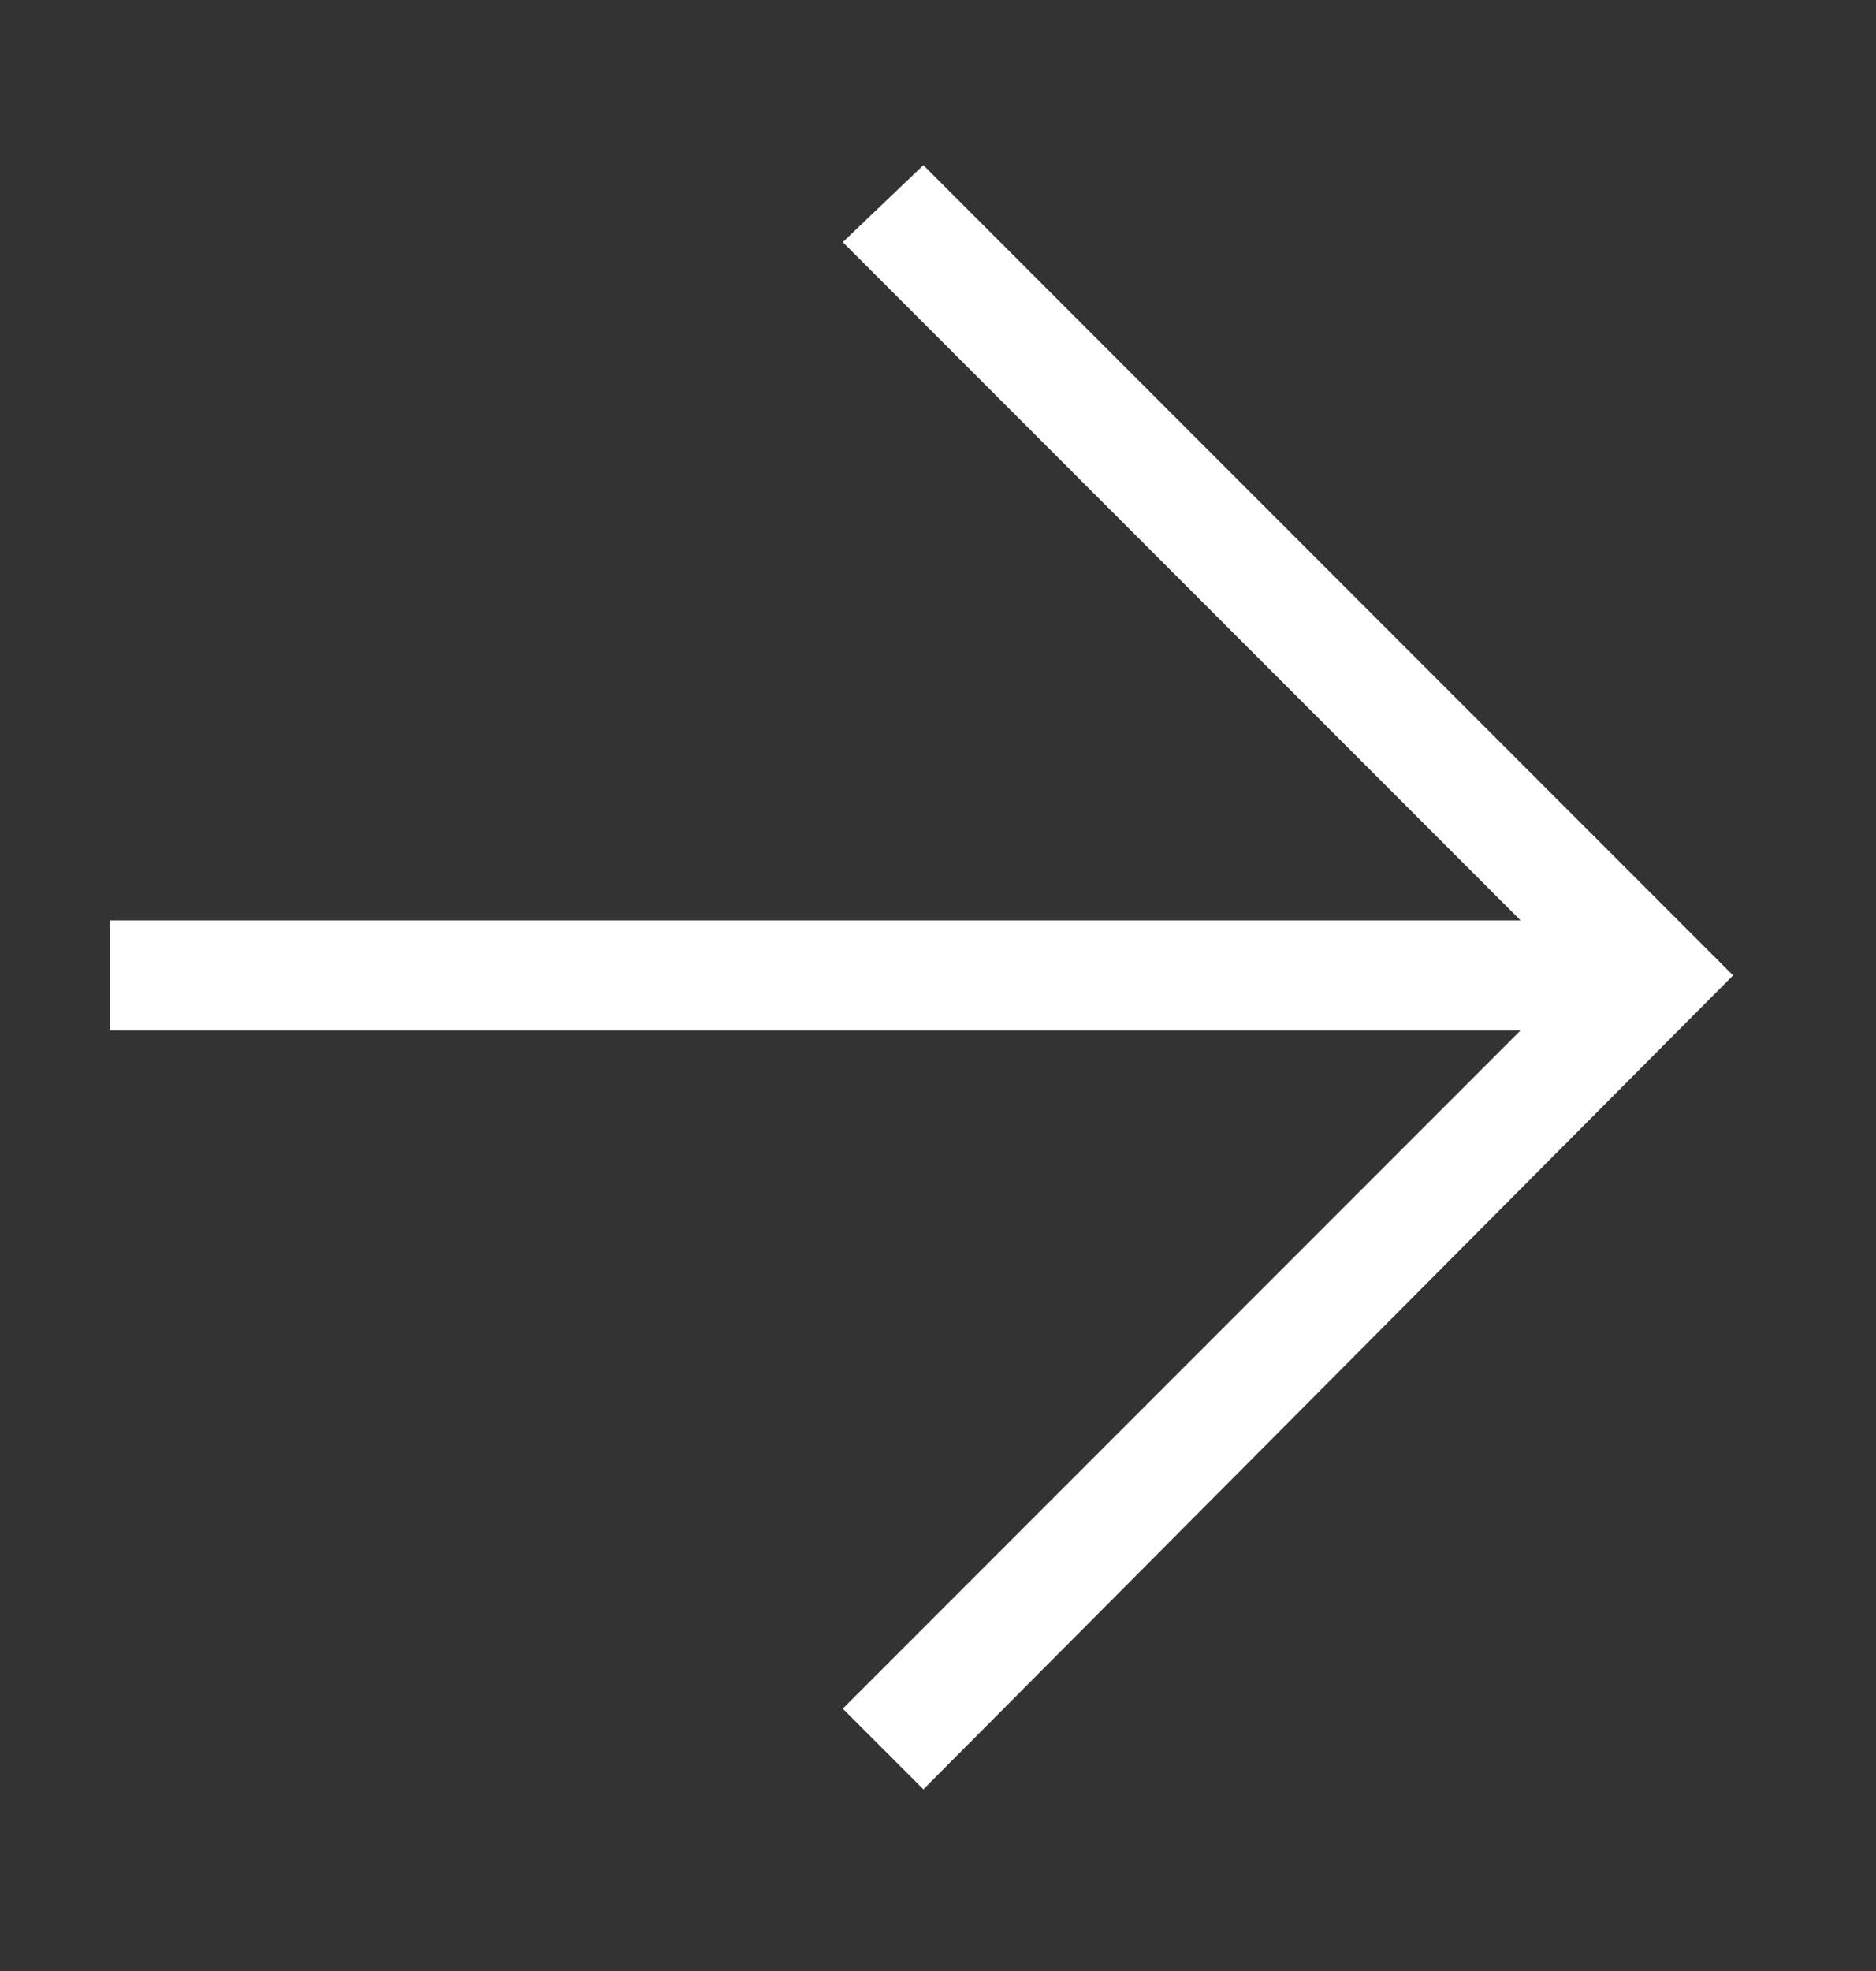 <svg width="40" height="42" viewBox="0 0 40 42" fill="none" xmlns="http://www.w3.org/2000/svg">
<rect x="0" y="0" width="40" height="42" fill="#333333" stroke="none"/>
<g id="Icon">
<path id="Vector" d="M36.953 20.785L19.688 38.129L17.969 36.41L32.422 21.957H2.344V19.613H32.422L17.969 5.16L19.688 3.52L36.953 20.785Z" fill="white"/>
</g>
</svg>
